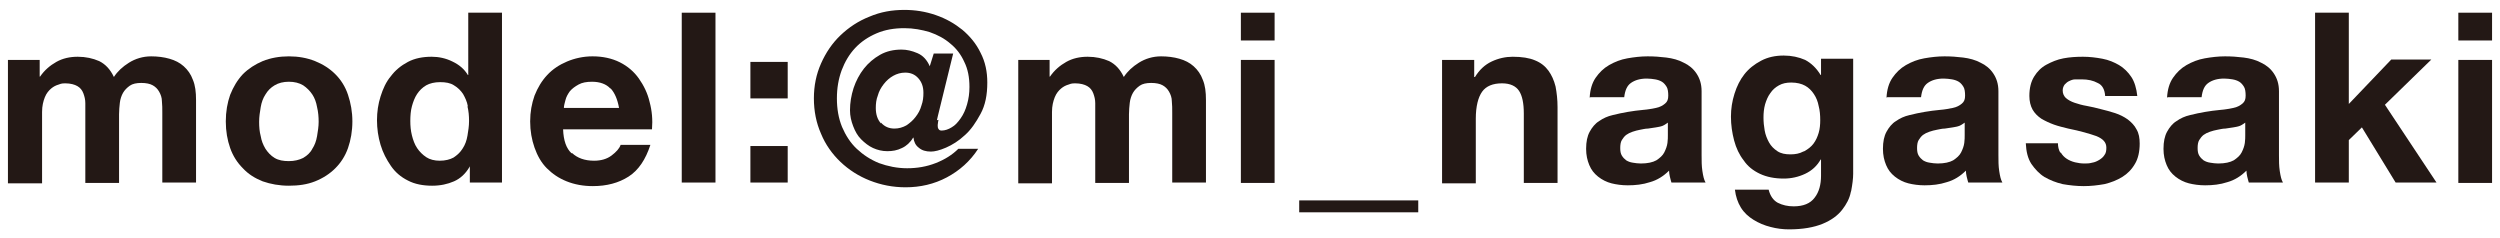 <?xml version="1.0" encoding="UTF-8"?><svg id="_レイヤー_1" xmlns="http://www.w3.org/2000/svg" viewBox="0 0 63 6"><defs><style>.cls-1{fill:#231815;}</style></defs><path class="cls-1" d="m1,1.51v.42h.01c.11-.16.25-.28.41-.37.16-.09.34-.13.54-.13s.38.04.54.11c.16.08.28.21.37.4.09-.14.22-.26.38-.36.16-.1.35-.16.56-.16.16,0,.32.02.46.06.14.04.26.1.36.19.1.09.18.2.23.34.06.14.08.31.08.51v2.08h-.85v-1.76c0-.1,0-.2-.01-.29,0-.09-.03-.17-.07-.24-.04-.07-.09-.12-.16-.16s-.17-.06-.29-.06-.22.02-.29.07-.13.11-.17.18-.07.16-.08.25-.02.19-.02.29v1.73h-.85v-1.74c0-.09,0-.18,0-.27s-.02-.17-.05-.25c-.03-.08-.08-.14-.15-.18s-.17-.07-.31-.07c-.04,0-.09,0-.16.03-.07.02-.13.05-.19.1-.06.05-.12.12-.16.22s-.07.22-.07.37v1.8H.2V1.51h.8Z"/><path class="cls-1" d="m5.8,2.39c.08-.2.18-.37.32-.52.14-.14.31-.25.5-.33.2-.08.42-.12.66-.12s.46.04.66.12c.2.08.37.19.51.33.14.14.25.31.32.52s.11.43.11.67-.04.47-.11.67-.18.37-.32.51c-.14.14-.31.25-.51.33-.2.08-.42.11-.66.11s-.46-.04-.66-.11c-.2-.08-.36-.18-.5-.33-.14-.14-.25-.31-.32-.51s-.11-.42-.11-.67.04-.47.11-.67Zm.77,1.04c.02.12.06.22.12.32.06.09.13.17.23.23.1.06.22.08.36.08s.26-.03.36-.08c.1-.06.18-.13.23-.23.06-.09.1-.2.12-.32.02-.12.04-.24.04-.36s-.01-.25-.04-.37c-.02-.12-.06-.23-.12-.32-.06-.09-.14-.17-.23-.23-.1-.06-.22-.09-.36-.09s-.26.03-.36.09c-.1.06-.17.13-.23.23-.06.09-.1.2-.12.32-.02.12-.04.24-.04.37s.01.25.04.36Z"/><path class="cls-1" d="m11.83,4.21c-.1.17-.23.29-.39.36-.16.07-.34.11-.55.11-.23,0-.44-.04-.61-.13-.18-.09-.32-.21-.43-.37s-.2-.33-.26-.53c-.06-.2-.09-.41-.09-.62s.03-.41.09-.6c.06-.19.14-.37.26-.51.11-.15.26-.27.43-.36s.37-.13.6-.13c.18,0,.36.04.52.12.17.08.3.19.39.34h.01V.32h.85v4.28h-.81v-.4h-.01Zm-.04-1.53c-.02-.12-.07-.22-.12-.31-.06-.09-.13-.16-.23-.22-.09-.06-.21-.08-.35-.08s-.26.03-.35.08c-.1.06-.17.13-.23.22-.06.09-.1.2-.13.31s-.04.24-.04.37c0,.12.01.24.04.36.03.12.07.23.13.32.06.09.14.17.23.23.09.06.21.09.34.09.14,0,.26-.03.35-.08.09-.06.17-.13.23-.23.06-.09.1-.2.12-.32.02-.12.04-.24.04-.37s-.01-.25-.04-.37Z"/><path class="cls-1" d="m14.42,3.86c.13.12.31.19.55.19.17,0,.32-.04.44-.13.12-.09.2-.18.23-.27h.75c-.12.37-.3.64-.55.8-.25.16-.55.24-.9.24-.24,0-.46-.04-.66-.12-.2-.08-.36-.19-.5-.33-.14-.14-.24-.32-.31-.52s-.11-.42-.11-.66.04-.45.11-.65c.08-.2.18-.37.32-.52.14-.15.31-.26.5-.34.19-.08.41-.13.64-.13.26,0,.49.05.69.15.2.1.36.24.48.41s.22.37.27.59c.06.22.08.45.06.69h-2.24c.01.28.08.48.21.6Zm.96-1.63c-.1-.11-.26-.17-.46-.17-.14,0-.25.02-.34.07-.09.05-.16.1-.22.17-.05.07-.09.14-.11.22-.02.08-.04.14-.04.2h1.39c-.04-.22-.11-.38-.21-.49Z"/><path class="cls-1" d="m18.03.32v4.28h-.85V.32h.85Z"/><path class="cls-1" d="m18.91,2.48v-.92h.94v.92h-.94Zm.94,1.2v.92h-.94v-.92h.94Z"/><path class="cls-1" d="m23.65,3.02s-.02.09-.02.13,0,.07.02.1c.02.03.04.04.08.04.08,0,.17-.03.25-.08.09-.05.16-.13.23-.23.07-.1.12-.21.16-.35.04-.14.06-.28.06-.44,0-.24-.04-.45-.13-.63-.08-.18-.2-.34-.35-.46-.15-.13-.32-.22-.52-.29-.2-.06-.41-.1-.64-.1-.26,0-.49.04-.7.13s-.39.21-.54.37c-.15.16-.26.35-.34.56-.08.22-.12.45-.12.71s.04.5.13.72c.09.21.21.4.37.55.16.15.34.27.56.36.22.08.46.13.71.13s.49-.04.72-.13c.23-.09.42-.21.57-.36h.5c-.2.31-.47.55-.79.72-.32.17-.67.25-1.04.25-.32,0-.62-.06-.9-.17-.28-.11-.53-.27-.74-.47-.21-.2-.38-.44-.49-.71-.12-.27-.18-.57-.18-.89s.06-.61.18-.88c.12-.27.28-.51.49-.71.21-.2.45-.36.73-.47.28-.12.57-.17.88-.17.27,0,.53.04.79.13s.47.21.67.37c.19.16.35.35.46.58.12.23.17.48.17.75,0,.31-.05.57-.17.79s-.24.4-.4.54c-.15.14-.31.24-.47.31-.16.07-.29.1-.38.1-.13,0-.23-.03-.31-.1-.08-.06-.12-.15-.13-.25h-.01c-.07.12-.17.21-.28.26-.12.06-.24.08-.37.08s-.25-.03-.36-.08-.21-.13-.3-.22c-.09-.09-.15-.2-.2-.33s-.08-.26-.08-.4c0-.19.03-.37.09-.56.06-.18.15-.35.26-.49s.25-.26.41-.35.34-.13.54-.13c.13,0,.26.03.4.09.14.06.24.17.31.33l.1-.32h.49l-.38,1.55s-.02.08-.03.13Zm-1.45.07c.09.1.2.15.34.15.11,0,.21-.03.3-.08.09-.06.17-.13.23-.21.07-.09.12-.18.15-.29.04-.11.05-.21.05-.32,0-.15-.04-.27-.13-.37-.09-.1-.2-.14-.33-.14-.11,0-.21.03-.3.08-.09.05-.17.12-.24.21-.07.09-.12.18-.15.29-.04.1-.05.21-.05.31,0,.16.04.29.13.39Z"/><path class="cls-1" d="m26.45,1.51v.42h.01c.11-.16.25-.28.41-.37.16-.09.34-.13.54-.13s.38.04.54.11c.16.08.28.21.37.4.09-.14.22-.26.38-.36.16-.1.35-.16.56-.16.16,0,.32.02.46.06.14.04.26.1.36.19.1.09.18.2.23.34.06.14.08.31.08.51v2.08h-.85v-1.76c0-.1,0-.2-.01-.29,0-.09-.03-.17-.07-.24-.04-.07-.09-.12-.16-.16s-.17-.06-.29-.06-.22.02-.29.07-.13.11-.17.18-.07.16-.08.25-.02.19-.02.29v1.73h-.85v-1.74c0-.09,0-.18,0-.27s-.02-.17-.05-.25c-.03-.08-.08-.14-.15-.18s-.17-.07-.31-.07c-.04,0-.09,0-.16.03-.07.02-.13.05-.19.1-.06.05-.12.12-.16.22s-.07.22-.07.37v1.8h-.85V1.51h.8Z"/><path class="cls-1" d="m31.27,1.03V.32h.85v.7h-.85Zm.85.48v3.1h-.85V1.51h.85Z"/><path class="cls-1" d="m35.74,5.05v.3h-3v-.3h3Z"/><path class="cls-1" d="m37.15,1.51v.43h.02c.11-.18.25-.31.42-.39s.35-.12.53-.12c.23,0,.42.03.56.09.15.06.26.15.34.26.08.11.14.24.18.4.03.16.05.33.05.52v1.91h-.85v-1.75c0-.26-.04-.45-.12-.57s-.22-.19-.43-.19c-.23,0-.4.07-.5.21-.1.14-.16.37-.16.68v1.63h-.85V1.51h.81Z"/><path class="cls-1" d="m40.06,2.46c.01-.2.06-.37.15-.5.09-.13.2-.24.34-.32.14-.08.29-.14.46-.17.17-.03.34-.05.51-.05.16,0,.31.01.47.03.16.02.31.06.44.13.13.06.24.15.32.27s.13.26.13.45v1.61c0,.14,0,.27.02.4s.04.22.08.29h-.86s-.03-.1-.04-.15c-.01-.05-.02-.1-.02-.15-.14.14-.3.24-.48.29-.18.06-.37.08-.56.08-.15,0-.29-.02-.41-.05s-.24-.09-.34-.17-.17-.17-.22-.29c-.05-.12-.08-.25-.08-.41,0-.18.03-.32.09-.43.06-.11.14-.21.24-.27.1-.07.21-.12.34-.15.13-.03.25-.06.38-.08.13-.02.25-.04.38-.05s.23-.03.33-.05c.1-.02.17-.06.23-.11.06-.05.08-.11.08-.2,0-.09-.01-.17-.04-.22-.03-.05-.07-.1-.12-.13-.05-.03-.11-.05-.17-.06s-.14-.02-.21-.02c-.17,0-.3.04-.4.11-.1.07-.15.19-.17.36h-.85Zm1.97.63s-.08.06-.13.08c-.05.02-.11.03-.17.04-.06.01-.13.02-.2.03-.07,0-.14.02-.2.03-.06.01-.13.03-.19.05-.06.02-.12.05-.16.08s-.08.08-.11.13c-.03.05-.04.12-.04.2s.01.14.04.19.07.09.11.12c.05.03.1.05.17.06.06.01.13.02.2.02.17,0,.3-.03.39-.08.09-.06.16-.12.2-.2s.07-.16.08-.24.01-.14.01-.19v-.32Z"/><path class="cls-1" d="m46.64,4.84c-.03.16-.11.31-.22.45-.11.14-.27.26-.49.35s-.5.14-.85.14c-.15,0-.31-.02-.46-.06-.16-.04-.3-.1-.43-.18s-.24-.18-.32-.31-.13-.28-.15-.45h.85c.04.16.12.27.23.33.12.06.25.09.4.09.24,0,.42-.07.53-.22.11-.14.16-.33.16-.55v-.41h-.01c-.09.16-.22.28-.39.36s-.35.12-.54.12c-.23,0-.43-.04-.6-.12s-.31-.19-.41-.34c-.11-.14-.19-.31-.24-.5-.05-.19-.08-.39-.08-.6,0-.2.03-.39.09-.58.06-.19.14-.35.25-.49.11-.14.25-.25.42-.34s.36-.13.57-.13c.2,0,.38.04.54.11.15.08.28.2.39.38h.01v-.41h.81v2.9c0,.12-.02.27-.05.43Zm-1.17-1.03c.09-.05.17-.11.23-.19.06-.08.1-.17.13-.27.03-.1.04-.21.04-.32,0-.13-.01-.25-.04-.36-.02-.11-.06-.21-.12-.3s-.13-.16-.22-.21-.21-.08-.35-.08c-.12,0-.22.02-.31.07s-.16.11-.22.2c-.06.08-.1.18-.13.28-.03.11-.04.22-.04.33s.01.22.03.33c.02.11.06.21.11.3.05.09.12.16.21.22.09.06.2.08.33.08.12,0,.23-.02.32-.07Z"/><path class="cls-1" d="m47.54,2.46c.01-.2.06-.37.15-.5.09-.13.2-.24.34-.32.14-.08.29-.14.46-.17.17-.03.34-.05.51-.05.16,0,.31.01.47.03.16.02.31.06.44.13.13.06.24.15.32.27s.13.26.13.45v1.61c0,.14,0,.27.02.4s.04.22.08.29h-.86s-.03-.1-.04-.15c-.01-.05-.02-.1-.02-.15-.14.14-.3.24-.48.29-.18.06-.37.08-.56.08-.15,0-.29-.02-.41-.05s-.24-.09-.34-.17-.17-.17-.22-.29c-.05-.12-.08-.25-.08-.41,0-.18.03-.32.09-.43.06-.11.14-.21.24-.27.1-.07.21-.12.34-.15.13-.03.25-.06.38-.08.13-.02.25-.04.38-.05s.23-.03.33-.05c.1-.02.17-.06.23-.11.06-.05.08-.11.08-.2,0-.09-.01-.17-.04-.22-.03-.05-.07-.1-.12-.13-.05-.03-.11-.05-.17-.06s-.14-.02-.21-.02c-.17,0-.3.04-.4.11-.1.07-.15.19-.17.36h-.85Zm1.97.63s-.08.06-.13.08c-.05.02-.11.03-.17.04-.06.01-.13.02-.2.03-.07,0-.14.02-.2.03-.06.01-.13.03-.19.05-.06.02-.12.05-.16.08s-.08.08-.11.13c-.03.05-.04.12-.04.2s.01.14.04.19.07.09.11.12c.05.03.1.05.17.06.06.01.13.02.2.02.17,0,.3-.03.39-.08.09-.06.16-.12.2-.2s.07-.16.08-.24.01-.14.01-.19v-.32Z"/><path class="cls-1" d="m51.93,3.84c.04.07.09.12.15.16.06.04.13.07.21.09.08.02.16.03.24.03.06,0,.12,0,.19-.02.07-.01.13-.04.18-.07.05-.03.1-.07.13-.12.04-.05.05-.11.05-.19,0-.13-.08-.22-.25-.29-.17-.06-.41-.13-.71-.19-.12-.03-.25-.06-.36-.1s-.22-.09-.32-.15c-.09-.06-.17-.14-.22-.23s-.08-.21-.08-.34c0-.2.04-.36.12-.49s.18-.23.31-.3c.13-.07.27-.13.43-.16.16-.03.32-.04.49-.04s.33.02.49.05.3.09.42.16.23.18.31.3.13.29.15.48h-.81c-.01-.16-.07-.28-.19-.33-.11-.06-.24-.09-.4-.09-.05,0-.1,0-.16,0s-.11.02-.15.04c-.05.02-.08.05-.12.09-.03.04-.05.09-.05.15,0,.08.03.14.08.19.06.05.13.09.22.12.09.03.19.06.31.08.12.02.23.05.35.08.12.03.24.06.36.1s.22.09.32.16c.09.07.17.15.22.25.06.1.08.22.08.36,0,.2-.04.38-.12.51-.08.14-.19.25-.32.33-.13.08-.28.14-.45.18-.17.03-.34.05-.52.05s-.36-.02-.53-.05c-.17-.04-.32-.1-.46-.18-.13-.08-.24-.2-.33-.33-.09-.14-.13-.31-.14-.52h.81c0,.09.02.17.06.24Z"/><path class="cls-1" d="m54.61,2.46c.01-.2.06-.37.15-.5.09-.13.2-.24.34-.32.14-.08.29-.14.46-.17.17-.03.34-.05.51-.05.16,0,.31.01.47.03.16.02.31.06.44.13.13.06.24.15.32.27s.13.26.13.45v1.61c0,.14,0,.27.02.4s.04.22.08.29h-.86s-.03-.1-.04-.15c-.01-.05-.02-.1-.02-.15-.14.14-.3.24-.48.29-.18.06-.37.08-.56.08-.15,0-.29-.02-.41-.05s-.24-.09-.34-.17-.17-.17-.22-.29c-.05-.12-.08-.25-.08-.41,0-.18.03-.32.09-.43.06-.11.14-.21.24-.27.1-.07.21-.12.34-.15.13-.03.25-.06.38-.08.13-.02.25-.04.38-.05s.23-.03.33-.05c.1-.02.17-.06.23-.11.06-.05.08-.11.08-.2,0-.09-.01-.17-.04-.22-.03-.05-.07-.1-.12-.13-.05-.03-.11-.05-.17-.06s-.14-.02-.21-.02c-.17,0-.3.04-.4.11-.1.07-.15.19-.17.36h-.85Zm1.97.63s-.08.06-.13.08c-.05.02-.11.03-.17.04-.06.01-.13.02-.2.03-.07,0-.14.02-.2.03-.06.01-.13.03-.19.05-.06.02-.12.05-.16.08s-.08.08-.11.13c-.03.05-.04.12-.04.2s.01.14.04.19.07.09.11.12c.05.03.1.05.17.06.06.01.13.02.2.02.17,0,.3-.03.39-.08.09-.06.16-.12.2-.2s.07-.16.08-.24.01-.14.01-.19v-.32Z"/><path class="cls-1" d="m59.19.32v2.3l1.07-1.12h1.01l-1.17,1.14,1.3,1.96h-1.03l-.85-1.39-.33.32v1.07h-.85V.32h.85Z"/><path class="cls-1" d="m61.95,1.03V.32h.85v.7h-.85Zm.85.48v3.1h-.85V1.51h.85Z"/></svg>
